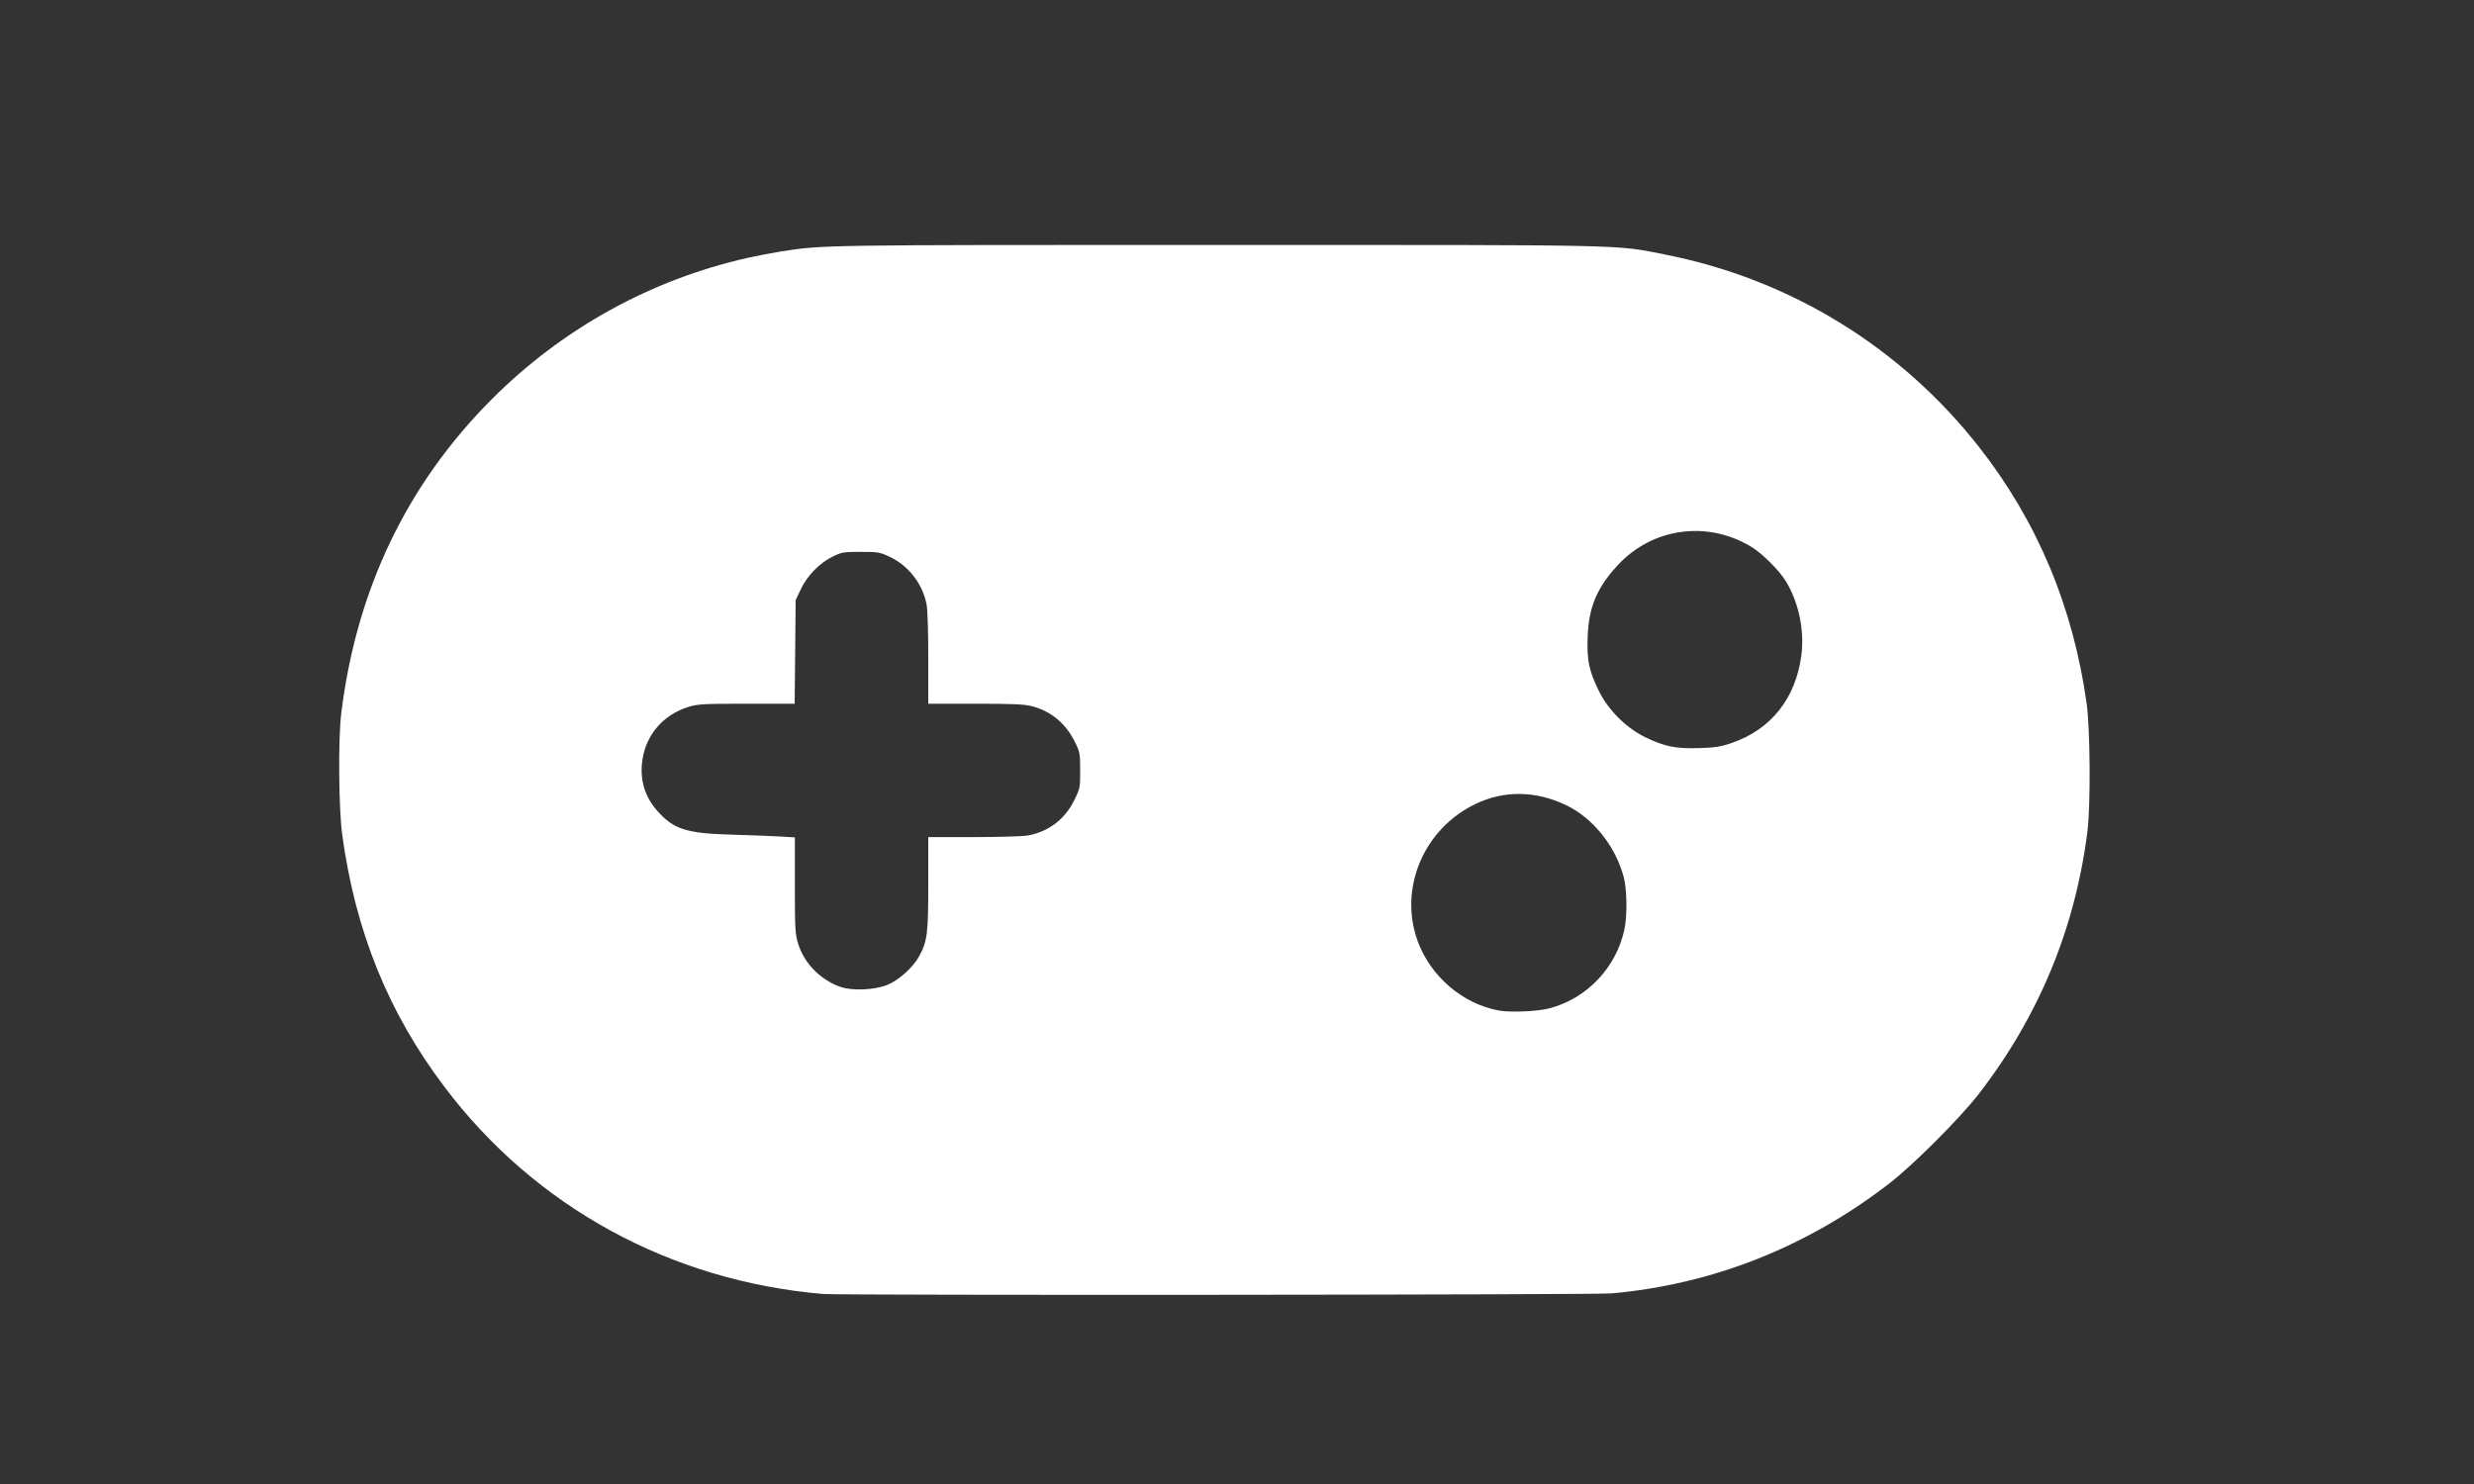 <?xml version="1.0" encoding="UTF-8" standalone="no"?>
<svg
   viewBox="0 0 640 384"
   version="1.1"
   id="svg4"
   sodipodi:docname="seccion-juegos-v1-blanco.svg"
   width="640"
   height="384"
   inkscape:version="1.2.2 (732a01da63, 2022-12-09)"
   xmlns:inkscape="http://www.inkscape.org/namespaces/inkscape"
   xmlns:sodipodi="http://sodipodi.sourceforge.net/DTD/sodipodi-0.dtd"
   xmlns="http://www.w3.org/2000/svg"
   xmlns:svg="http://www.w3.org/2000/svg">
  <rect x="0" y="0" width="640" height="384" fill="#333333" stroke="none"/>
  <defs
     id="defs8" />
  <sodipodi:namedview
     id="namedview6"
     pagecolor="#ffffff"
     bordercolor="#666666"
     borderopacity="1.0"
     inkscape:pageshadow="2"
     inkscape:pageopacity="0.0"
     inkscape:pagecheckerboard="0"
     showgrid="false"
     fit-margin-top="0"
     fit-margin-left="0"
     fit-margin-right="0"
     fit-margin-bottom="0"
     inkscape:zoom="1.7050781"
     inkscape:cx="299.10653"
     inkscape:cy="192.6598"
     inkscape:window-width="1350"
     inkscape:window-height="1230"
     inkscape:window-x="338"
     inkscape:window-y="123"
     inkscape:window-maximized="0"
     inkscape:current-layer="svg4"
     inkscape:showpageshadow="2"
     inkscape:deskcolor="#d1d1d1" />
  <!--! Font Awesome Pro 6.1.1 by @fontawesome - https://fontawesome.com License - https://fontawesome.com/license (Commercial License) Copyright 2022 Fonticons, Inc. -->
  <path
     style="fill:#ffffff;fill-opacity:1;stroke:none;stroke-width:12.685;stroke-dasharray:none"
     d="m 212.9,334.83 c -39.505,-3.392 -74.481,-22.528 -97.907,-53.565 -14.563,-19.295 -23.035,-40.193 -26.465,-65.283 -0.919,-6.724 -1.063,-24.78 -0.25,-31.394 3.942,-32.074 16.981,-59.283 38.962,-81.306 18.23,-18.265 41.167,-30.939 66.144,-36.549 2.501,-0.562 6.325,-1.3 8.497,-1.64 11.079,-1.734 9.785,-1.715 112.685,-1.715 108.781,0 102.978,-0.127 116.417,2.539 32.23,6.393 60.801,23.965 81.055,49.854 15.041,19.226 24.274,41.281 27.764,66.322 0.912,6.542 1.041,26.208 0.217,32.849 -3.125,25.164 -12.584,48.055 -28.18,68.193 -4.79,6.186 -16.941,18.343 -23.046,23.058 -21.365,16.501 -45.694,26.135 -71.936,28.487 -4.375,0.392 -199.465,0.534 -203.956,0.149 z M 400.847,260.912 c 9.674,-2.551 17.248,-10.526 19.371,-20.396 0.765,-3.558 0.682,-10.252 -0.167,-13.514 -2.073,-7.96 -7.927,-15.302 -14.853,-18.629 -7.877,-3.784 -16.035,-3.906 -23.466,-0.352 -13.43,6.424 -19.952,21.836 -15.006,35.46 3.339,9.198 11.693,16.333 21.089,18.011 3.006,0.537 9.976,0.227 13.032,-0.579 z m -171.404,-6.023 c 2.929,-1.132 6.744,-4.534 8.308,-7.406 2.14,-3.931 2.385,-5.874 2.385,-18.905 V 216.606 h 11.794 c 6.487,0 12.802,-0.19 14.034,-0.422 5.306,-0.999 9.496,-4.183 11.898,-9.044 1.529,-3.093 1.569,-3.291 1.569,-7.778 0,-4.364 -0.071,-4.749 -1.366,-7.379 -2.357,-4.787 -6.166,-7.962 -11.092,-9.244 -1.967,-0.512 -4.992,-0.645 -14.657,-0.645 h -12.179 v -11.83 c 0,-7.113 -0.185,-12.709 -0.464,-14.034 -1.116,-5.299 -4.682,-9.859 -9.494,-12.139 -2.556,-1.211 -3.019,-1.291 -7.506,-1.291 -4.448,0 -4.956,0.085 -7.277,1.222 -3.363,1.647 -6.572,4.936 -8.23,8.436 l -1.334,2.817 -0.13,13.41 -0.13,13.41 h -12.404 c -11.18,0 -12.667,0.081 -15.065,0.822 -6.517,2.013 -10.996,7.195 -11.932,13.804 -0.717,5.066 0.62,9.497 4.001,13.257 4.159,4.626 7.506,5.677 19.106,5.999 4.76,0.132 10.385,0.346 12.5,0.474 l 3.846,0.234 v 12.392 c 0,11.18 0.081,12.653 0.824,15.06 1.575,5.098 5.725,9.364 10.908,11.21 3.001,1.069 8.698,0.854 12.088,-0.457 z m 218.387,-62.581 c 10.244,-3.476 16.67,-11.504 18.159,-22.688 0.845,-6.346 -0.626,-13.55 -3.884,-19.022 -1.779,-2.988 -6.209,-7.41 -9.217,-9.202 -11.416,-6.798 -25.517,-4.785 -34.462,4.92 -5.347,5.802 -7.432,10.81 -7.717,18.535 -0.221,5.992 0.346,8.717 2.892,13.911 2.453,5.003 7.08,9.611 12.081,12.032 4.939,2.391 7.77,2.961 13.836,2.785 4.077,-0.118 5.598,-0.351 8.312,-1.272 z"
     id="path1016" />
</svg>
